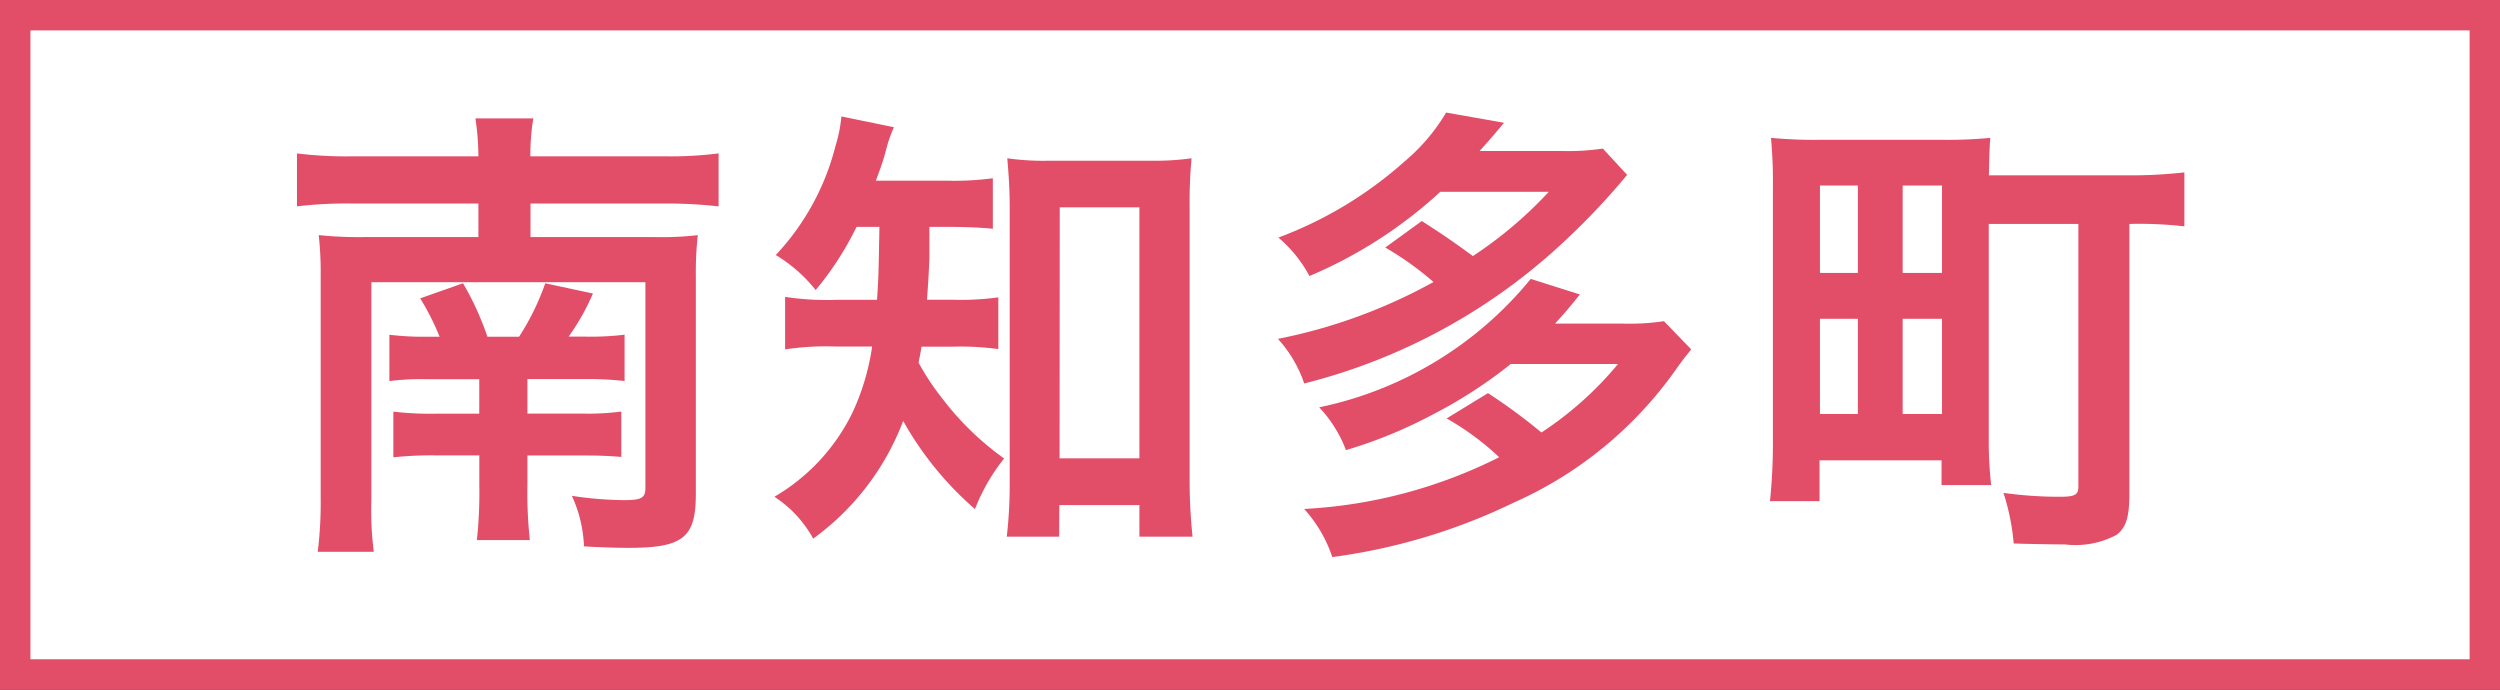 <svg xmlns="http://www.w3.org/2000/svg" xmlns:xlink="http://www.w3.org/1999/xlink" width="57.995" height="16" viewBox="0 0 57.995 16">
  <rect x="0" y="0" width="57.995" height="16" fill="#333333" stroke="none"/>
  <defs>
    <clipPath id="clip-path">
      <rect id="長方形_594" data-name="長方形 594" width="57.995" height="16" fill="none"/>
    </clipPath>
  </defs>
  <g id="グループ_1441" data-name="グループ 1441" transform="translate(0 0)">
    <rect id="長方形_593" data-name="長方形 593" width="57.496" height="15.5" transform="translate(0.249 0.25)" fill="#fff"/>
    <path id="パス_7209" data-name="パス 7209" d="M.706.705H57.29V15.293H.706ZM0,16H58V0H0Z" transform="translate(0 0)" fill="#e24d68"/>
    <g id="グループ_1440" data-name="グループ 1440" transform="translate(0 0)">
      <g id="グループ_1439" data-name="グループ 1439" clip-path="url(#clip-path)">
        <path id="パス_7210" data-name="パス 7210" d="M9.091,2.826a6.122,6.122,0,0,0-.069-.88h1.343a5.078,5.078,0,0,0-.068.88h3.092a8.7,8.7,0,0,0,1.274-.068V3.988a10.5,10.5,0,0,0-1.274-.066H10.3V4.7h2.888a7.262,7.262,0,0,0,.992-.045,8.1,8.1,0,0,0-.045.959v5.043c0,1.015-.293,1.252-1.558,1.252-.281,0-.631-.011-1.037-.034a3.059,3.059,0,0,0-.281-1.173,8.371,8.371,0,0,0,1.206.1c.4,0,.5-.045.5-.282V5.747H6.608v5.044A7.656,7.656,0,0,0,6.664,12h-1.3a9.427,9.427,0,0,0,.068-1.285V5.625a8.006,8.006,0,0,0-.045-.971A8.928,8.928,0,0,0,6.438,4.7H9.091V3.921H6.134a9.828,9.828,0,0,0-1.252.066V2.759a9.318,9.318,0,0,0,1.252.068Zm-.9,4.185a5.859,5.859,0,0,0-.45-.89l.993-.35A6.727,6.727,0,0,1,9.3,7.012h.734a5.8,5.8,0,0,0,.608-1.24l1.106.237a5.334,5.334,0,0,1-.564,1h.384a6.507,6.507,0,0,0,.914-.045V8.039a7.534,7.534,0,0,0-.937-.045H10.228v.8h1.264a5.874,5.874,0,0,0,.914-.047V9.8c-.271-.023-.5-.034-.926-.034H10.228v.677a10.256,10.256,0,0,0,.056,1.285H9.056a10.3,10.3,0,0,0,.056-1.285V9.764H8.1a8.328,8.328,0,0,0-.982.045V8.749a7.279,7.279,0,0,0,1,.047h.993v-.8H7.861a5.7,5.7,0,0,0-.835.045V6.966a6.87,6.87,0,0,0,.937.045Z" transform="translate(2.007 0.8)" fill="#e24d68"/>
        <path id="パス_7211" data-name="パス 7211" d="M14.638,4.476a7.248,7.248,0,0,1-.948,1.466,3.446,3.446,0,0,0-.926-.813,5.74,5.74,0,0,0,1.388-2.538,3.185,3.185,0,0,0,.134-.677l1.219.25a3.249,3.249,0,0,0-.192.563c-.056.214-.124.4-.226.677h1.635A6.682,6.682,0,0,0,17.8,3.348V4.52c-.327-.032-.666-.044-1.072-.044h-.4v.732c-.013.3-.024.531-.056.959H16.9a6.318,6.318,0,0,0,1.027-.056v1.2a6.462,6.462,0,0,0-1.05-.056h-.732c-.024.157-.035.2-.068.371a5.75,5.75,0,0,0,.563.847,6.635,6.635,0,0,0,1.422,1.376,4.46,4.46,0,0,0-.677,1.174A7.66,7.66,0,0,1,15.72,8.978a6,6,0,0,1-2.087,2.73,2.734,2.734,0,0,0-.9-.971,4.589,4.589,0,0,0,1.816-1.963A5.5,5.5,0,0,0,15,7.252h-.834a6.389,6.389,0,0,0-1.185.066V6.1a6.338,6.338,0,0,0,1.206.068h.926c.034-.508.034-.508.056-1.692Zm4.7,7.186H18.123a10.587,10.587,0,0,0,.068-1.242V4.036c0-.452-.024-.768-.056-1.151a6.024,6.024,0,0,0,.992.056h2.29a6.266,6.266,0,0,0,.993-.056,10.949,10.949,0,0,0-.045,1.151v6.272a12.34,12.34,0,0,0,.068,1.355H21.2v-.734H19.342Zm.01-1.817H21.2V4.023H19.352Z" transform="translate(5.232 0.787)" fill="#e24d68"/>
        <path id="パス_7212" data-name="パス 7212" d="M24.348,4.366c.507.327.722.474,1.185.813a9.5,9.5,0,0,0,1.76-1.49H24.777a10.52,10.52,0,0,1-3.035,1.953,3.084,3.084,0,0,0-.721-.892,9.238,9.238,0,0,0,2.933-1.771,4.413,4.413,0,0,0,.958-1.129l1.343.237c-.237.282-.272.327-.566.655h1.9a5.593,5.593,0,0,0,.959-.056l.563.61a16.214,16.214,0,0,1-1.4,1.489A13.706,13.706,0,0,1,21.62,8.135,2.906,2.906,0,0,0,21.01,7.1a12.4,12.4,0,0,0,3.609-1.319,7.148,7.148,0,0,0-1.118-.8Zm2.064,3.317a10.763,10.763,0,0,1-1.793,1.163,10.8,10.8,0,0,1-2.03.835,3,3,0,0,0-.621-.993,8.586,8.586,0,0,0,4.907-2.979l1.14.361c-.282.349-.282.349-.576.676h1.569a5.444,5.444,0,0,0,.958-.056l.632.655c-.135.169-.159.192-.361.474a9.14,9.14,0,0,1-3.756,3.08,13.812,13.812,0,0,1-4.209,1.263,3.13,3.13,0,0,0-.653-1.116,11.382,11.382,0,0,0,4.524-1.2,6.247,6.247,0,0,0-1.219-.9l.959-.587a13.209,13.209,0,0,1,1.24.913A7.993,7.993,0,0,0,28.9,7.683Z" transform="translate(8.635 0.761)" fill="#e24d68"/>
        <path id="パス_7213" data-name="パス 7213" d="M34.175,9.284a9.1,9.1,0,0,0,.056,1.037H33.08V9.747h-2.83v.947H29.1a13.347,13.347,0,0,0,.068-1.477V3.395a10.9,10.9,0,0,0-.045-1.129,10.516,10.516,0,0,0,1.15.045h2.8a10.306,10.306,0,0,0,1.139-.045c-.023.237-.023.474-.034.869h3.171a10.912,10.912,0,0,0,1.364-.068V4.319a9.114,9.114,0,0,0-1.276-.056v6.262c0,.542-.078.779-.293.948a2.022,2.022,0,0,1-1.206.224c-.316,0-.835-.01-1.184-.021a5.285,5.285,0,0,0-.237-1.174,9.437,9.437,0,0,0,1.308.09c.35,0,.429-.045.429-.237V4.263H34.175ZM30.259,5.4h.88V3.372h-.88Zm0,3.272h.88V6.464h-.88ZM32.178,5.4h.913V3.372h-.913Zm0,3.272h.913V6.464h-.913Z" transform="translate(11.96 0.932)" fill="#e24d68"/>
      </g>
    </g>
  </g>
</svg>
